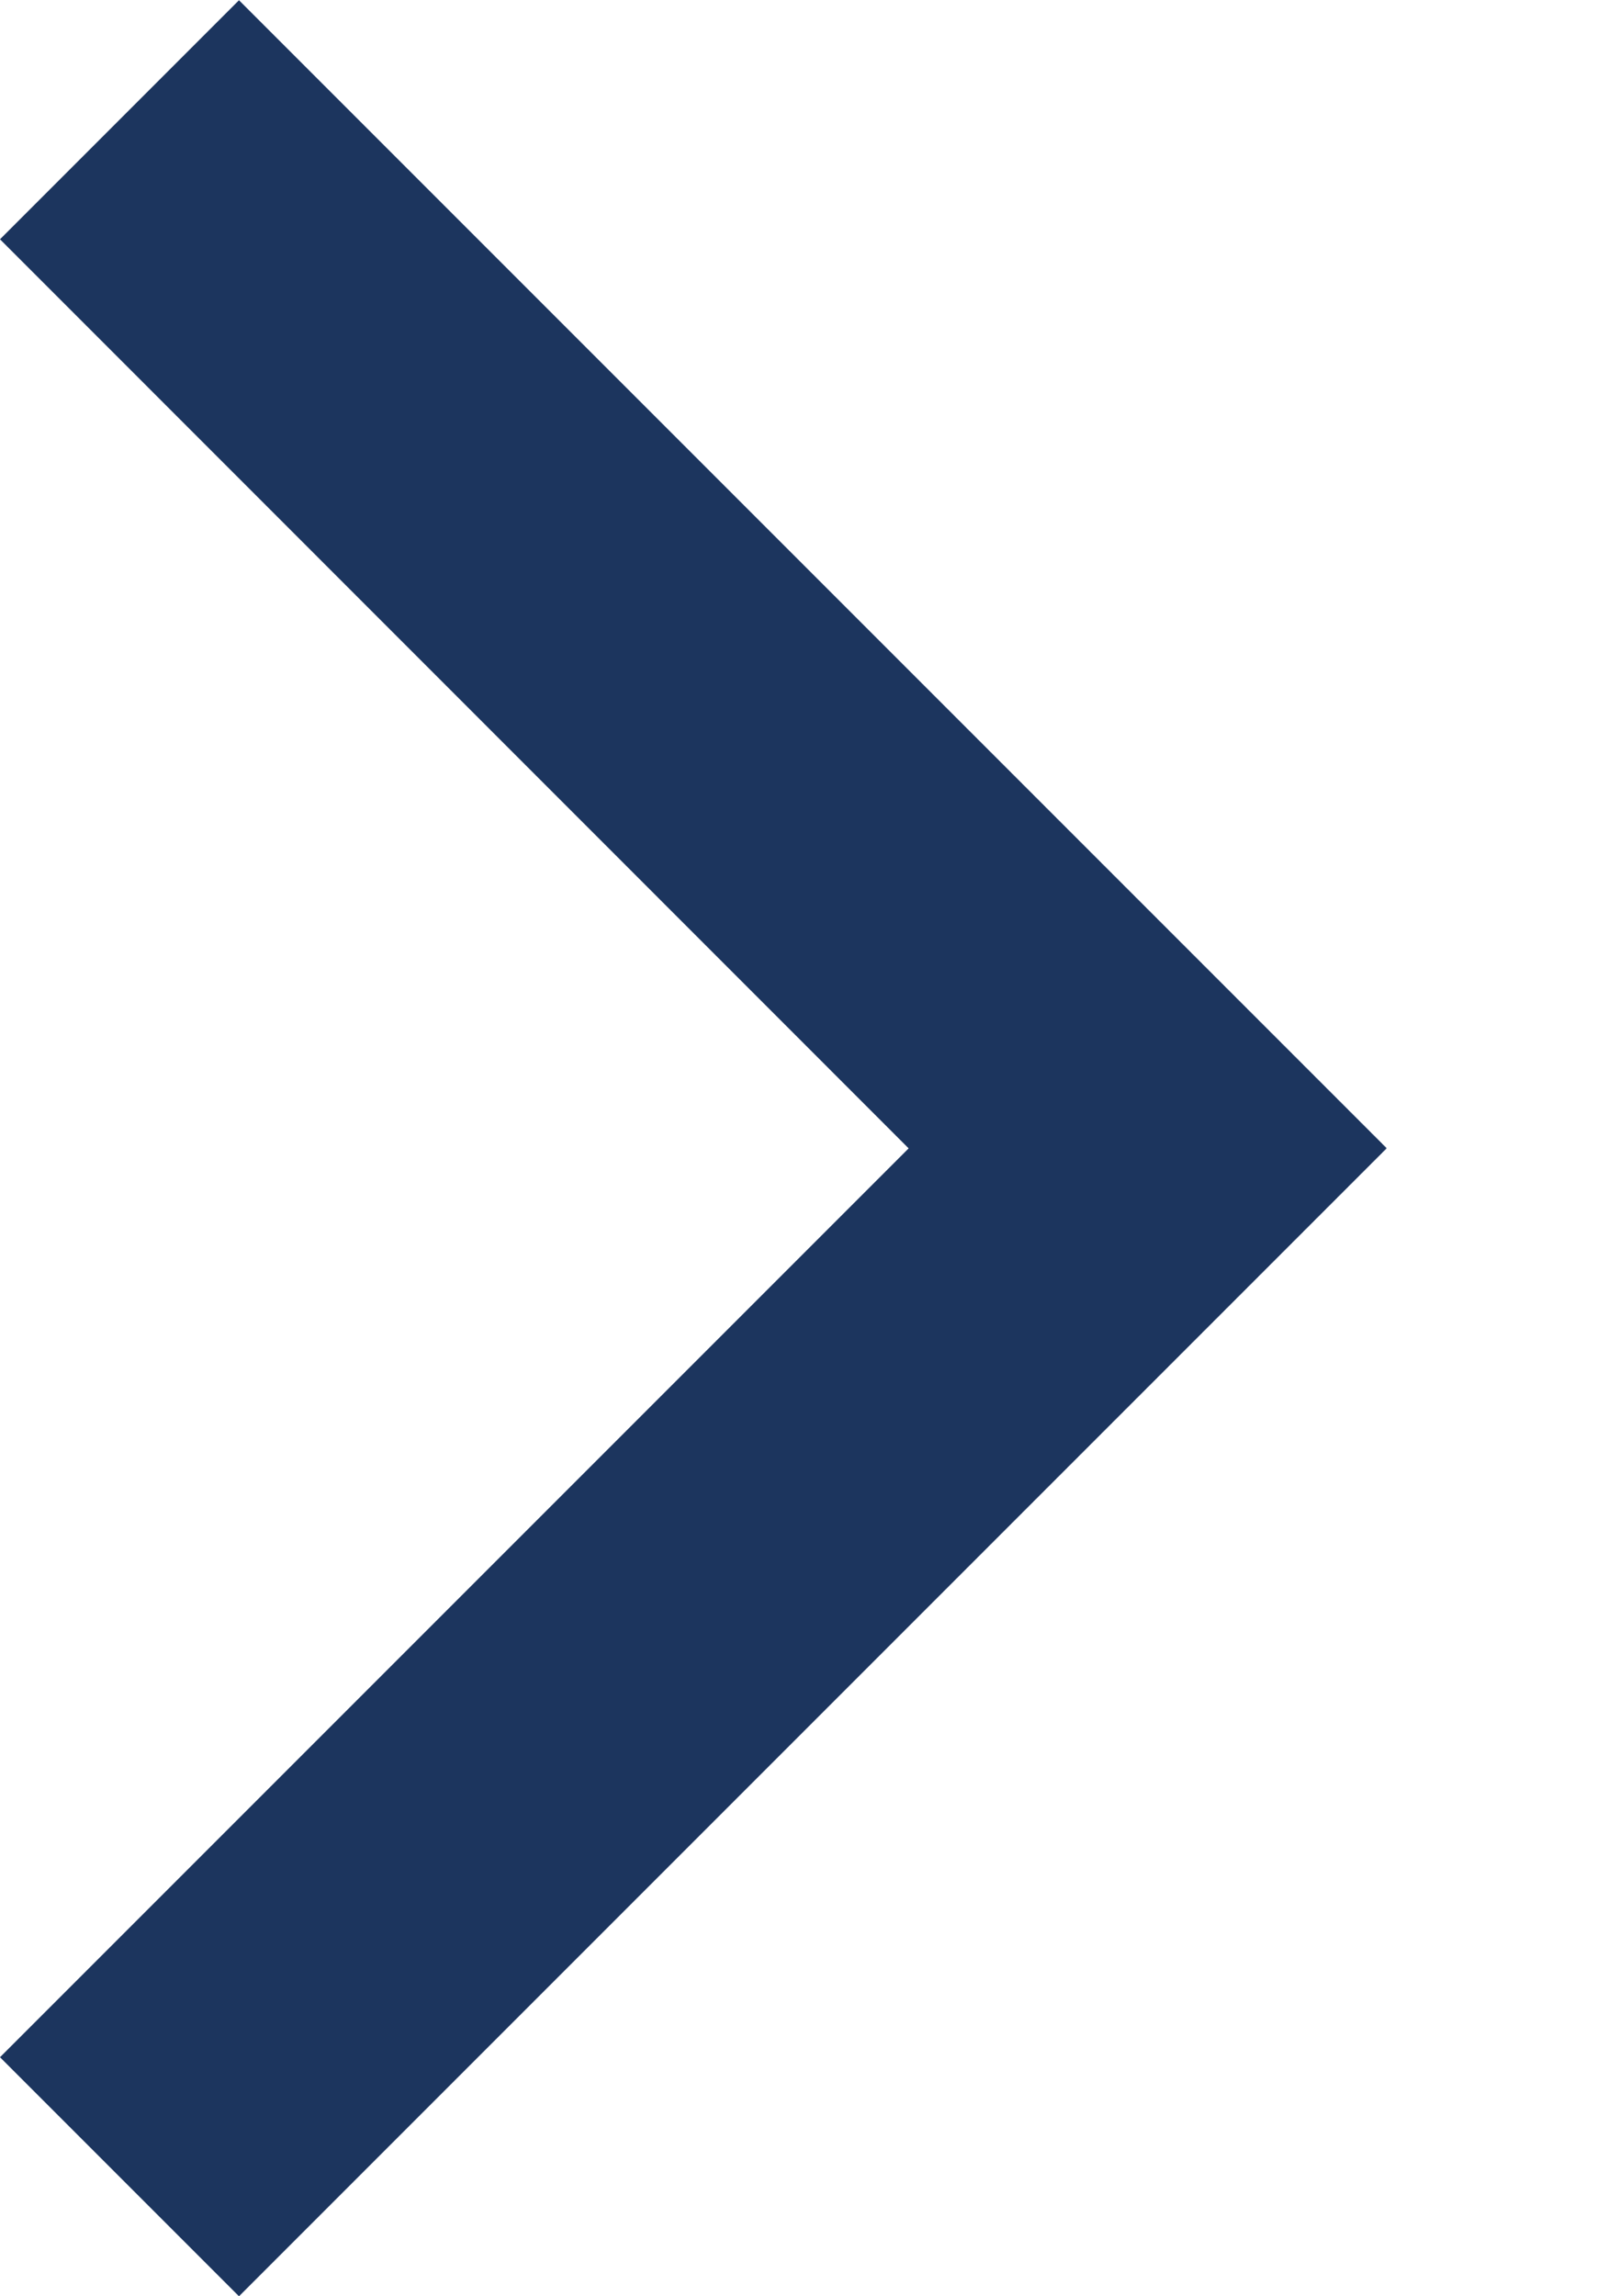 <svg width="7" height="10" viewBox="0 0 7 10" fill="none" xmlns="http://www.w3.org/2000/svg">
<path fill-rule="evenodd" clip-rule="evenodd" d="M6.038 5.001L6.039 4.999L1.041 0.001L4.55157e-08 1.042L3.958 5.001L3.91551e-07 8.959L1.041 10L6.039 5.002L6.038 5.001Z" fill="#1C355E"/>
</svg>
